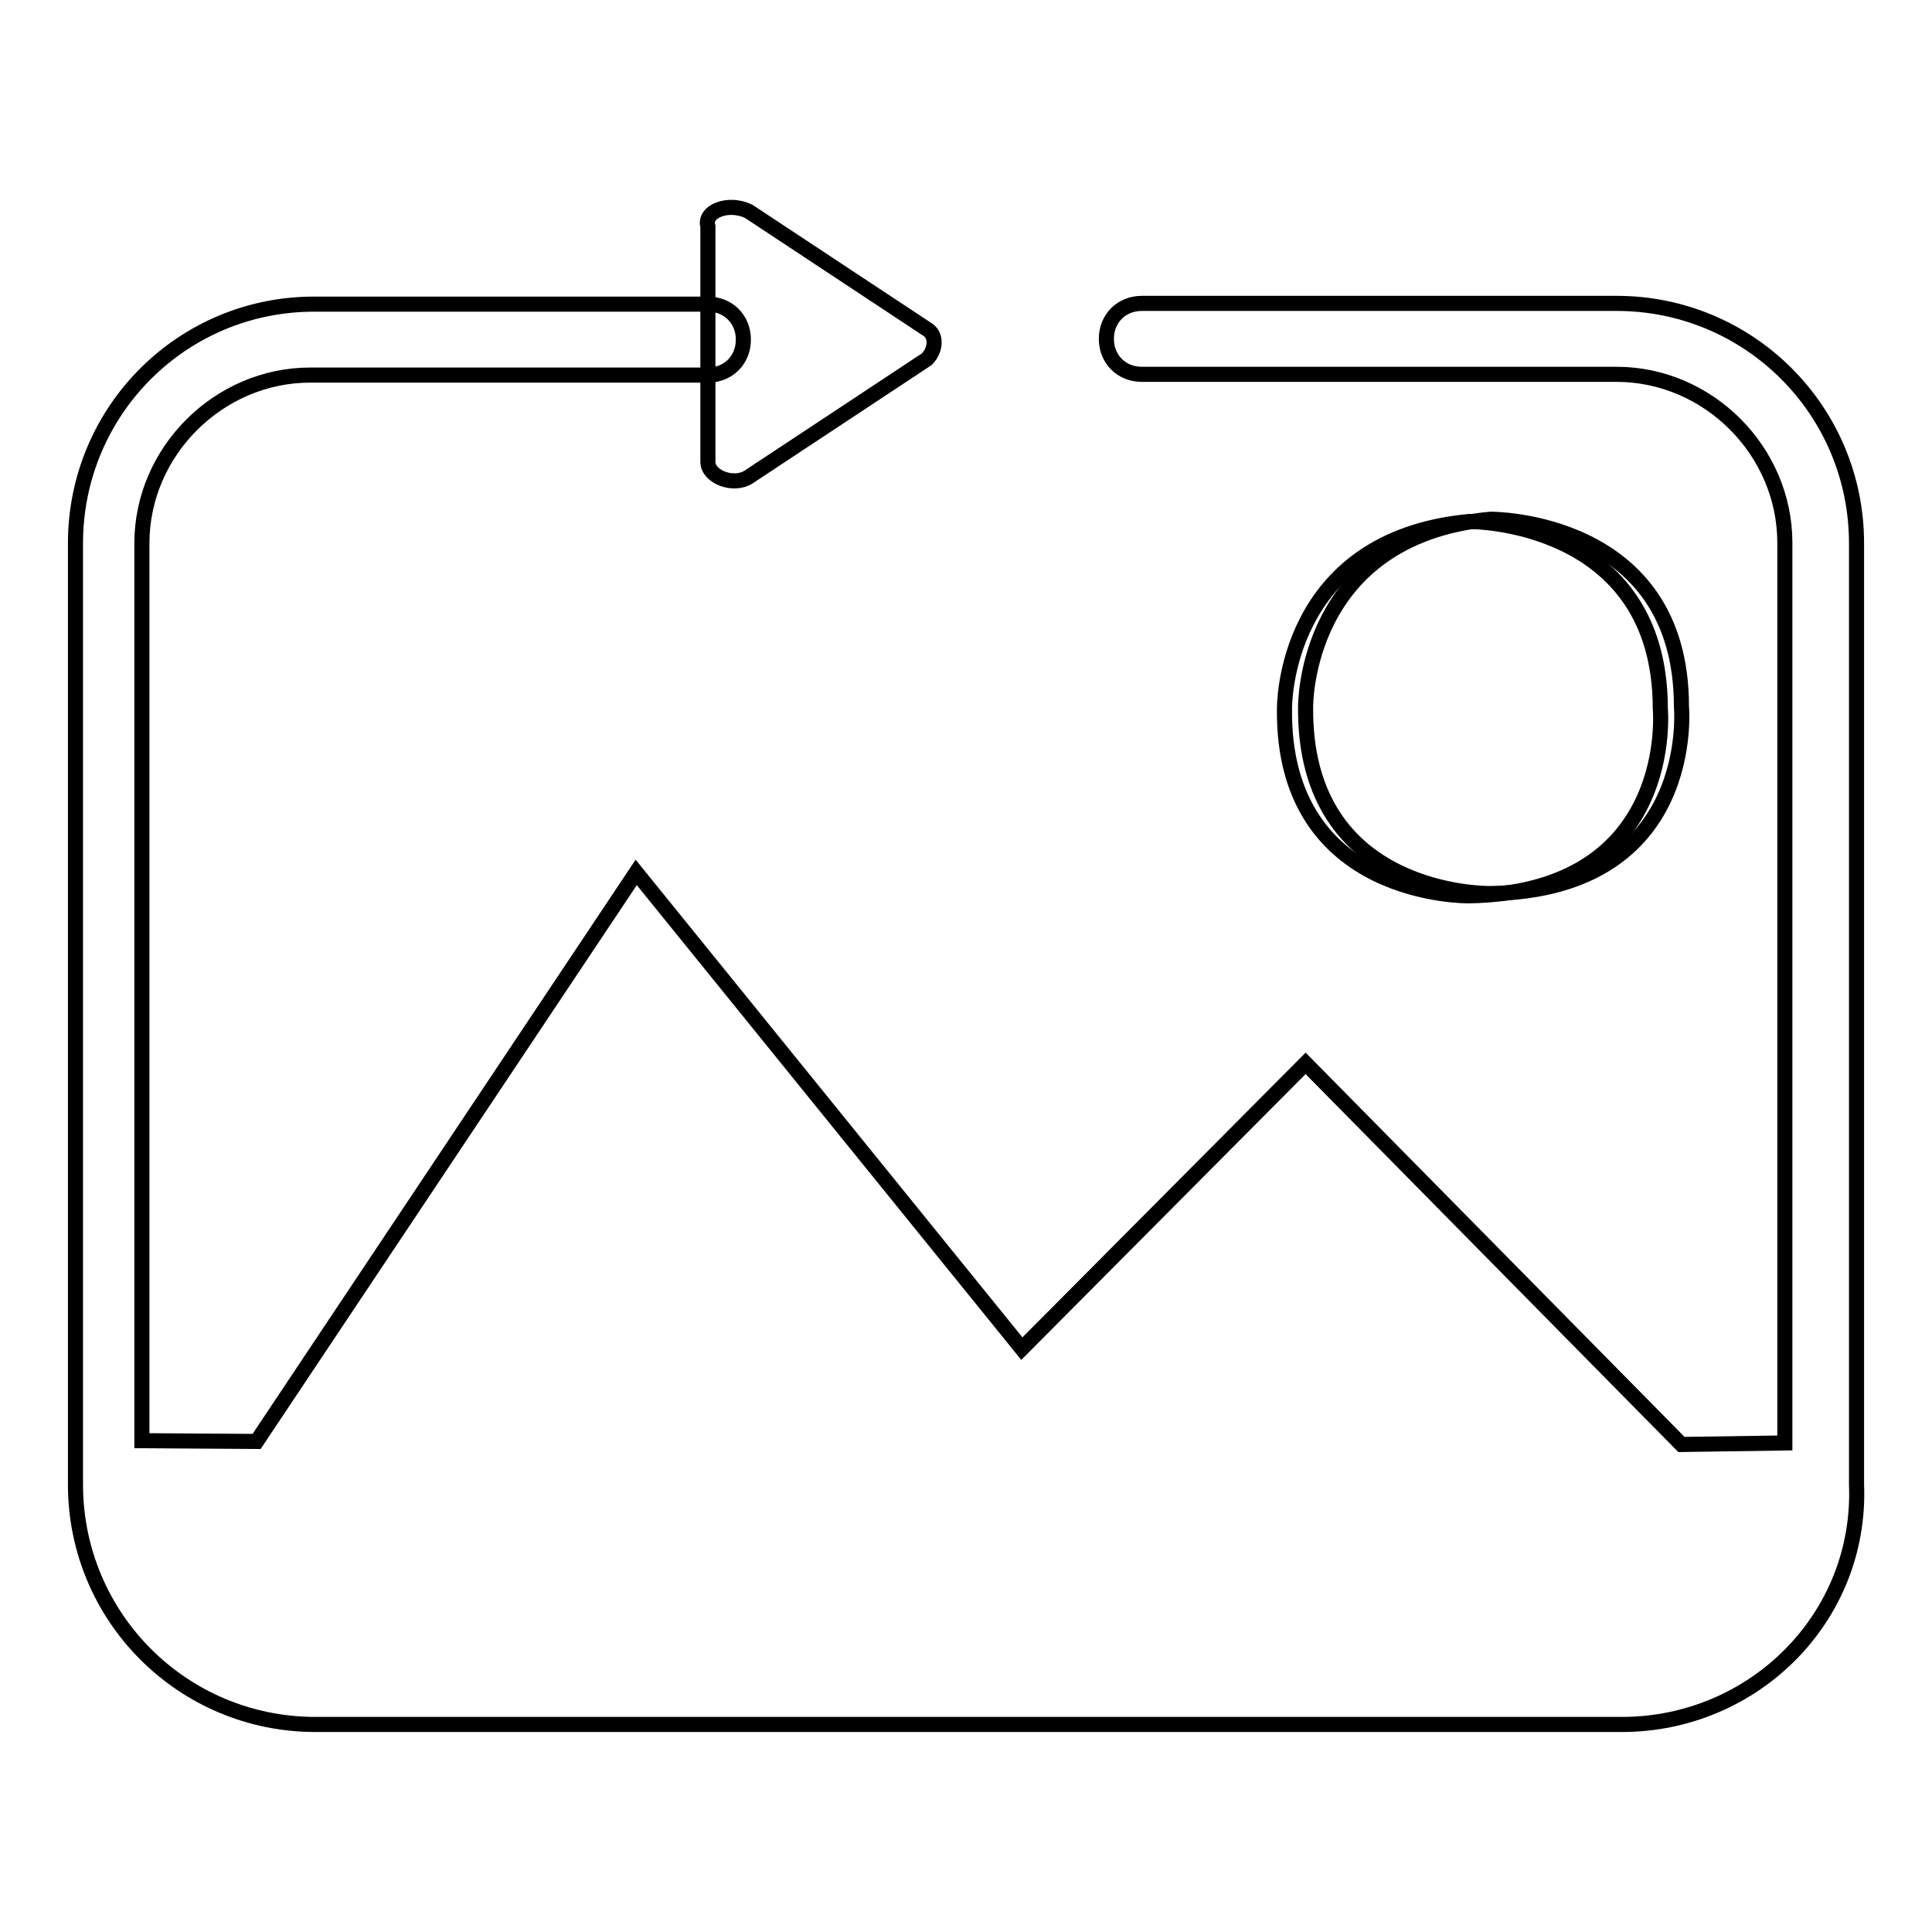<?xml version="1.0" encoding="utf-8"?>
<!-- Svg Vector Icons : http://www.onlinewebfonts.com/icon -->
<!DOCTYPE svg PUBLIC "-//W3C//DTD SVG 1.1//EN" "http://www.w3.org/Graphics/SVG/1.1/DTD/svg11.dtd">
<svg version="1.1" xmlns="http://www.w3.org/2000/svg" xmlns:xlink="http://www.w3.org/1999/xlink" x="0px" y="0px" viewBox="0 0 256 256" enable-background="new 0 0 256 256" xml:space="preserve">
<g><g><path stroke-width="2" fill-opacity="0" stroke="#000000"  d="M194.7,69.1c0,0,25.3-0.2,25.3,24.8c0,0,2.3,24.3-25.3,24.8c0,0-24.8,0.5-24.5-24.8C170.2,93.9,169.9,71.4,194.7,69.1L194.7,69.1z"/><path stroke-width="2" fill-opacity="0" stroke="#000000"  d="M197.5,68.8c0,0,25.3-0.2,25.3,24.8c0,0,2.3,24.3-25.3,24.8c0,0-24.8,0.5-24.5-24.8C173,93.6,172.8,71.1,197.5,68.8L197.5,68.8z"/><path stroke-width="2" fill-opacity="0" stroke="#000000"  d="M246,196.7V72c0-17.6-14.2-31.8-31.8-31.8h-62.9c-2.7,0-4.7,2-4.7,4.7c0,2.7,2,4.7,4.7,4.7h62.9c12.2,0,22.3,10.2,22.3,22.3v119.3l-13.7,0.2L173,140.9l-37.6,37.8l-51.1-63.1L34,191l-15.2-0.1V72c0-12.2,10.2-22.3,22.3-22.3h52.7c2.7,0,4.7-2,4.7-4.7s-2-4.7-4.7-4.7h-52C24.2,40.2,10,54.4,10,72v124.7c0,17.6,14.2,31.8,31.8,31.8h173.1C232.4,228.5,246.7,214.3,246,196.7z"/><path stroke-width="2" fill-opacity="0" stroke="#000000"  d="M99.2,28l23.6,15.6c1.3,0.7,1.3,2.7,0,4L99.2,63.2c-2,1.3-5.4,0-5.4-2V30C93.2,28,96.5,26.7,99.2,28L99.2,28z"/></g></g>
</svg>